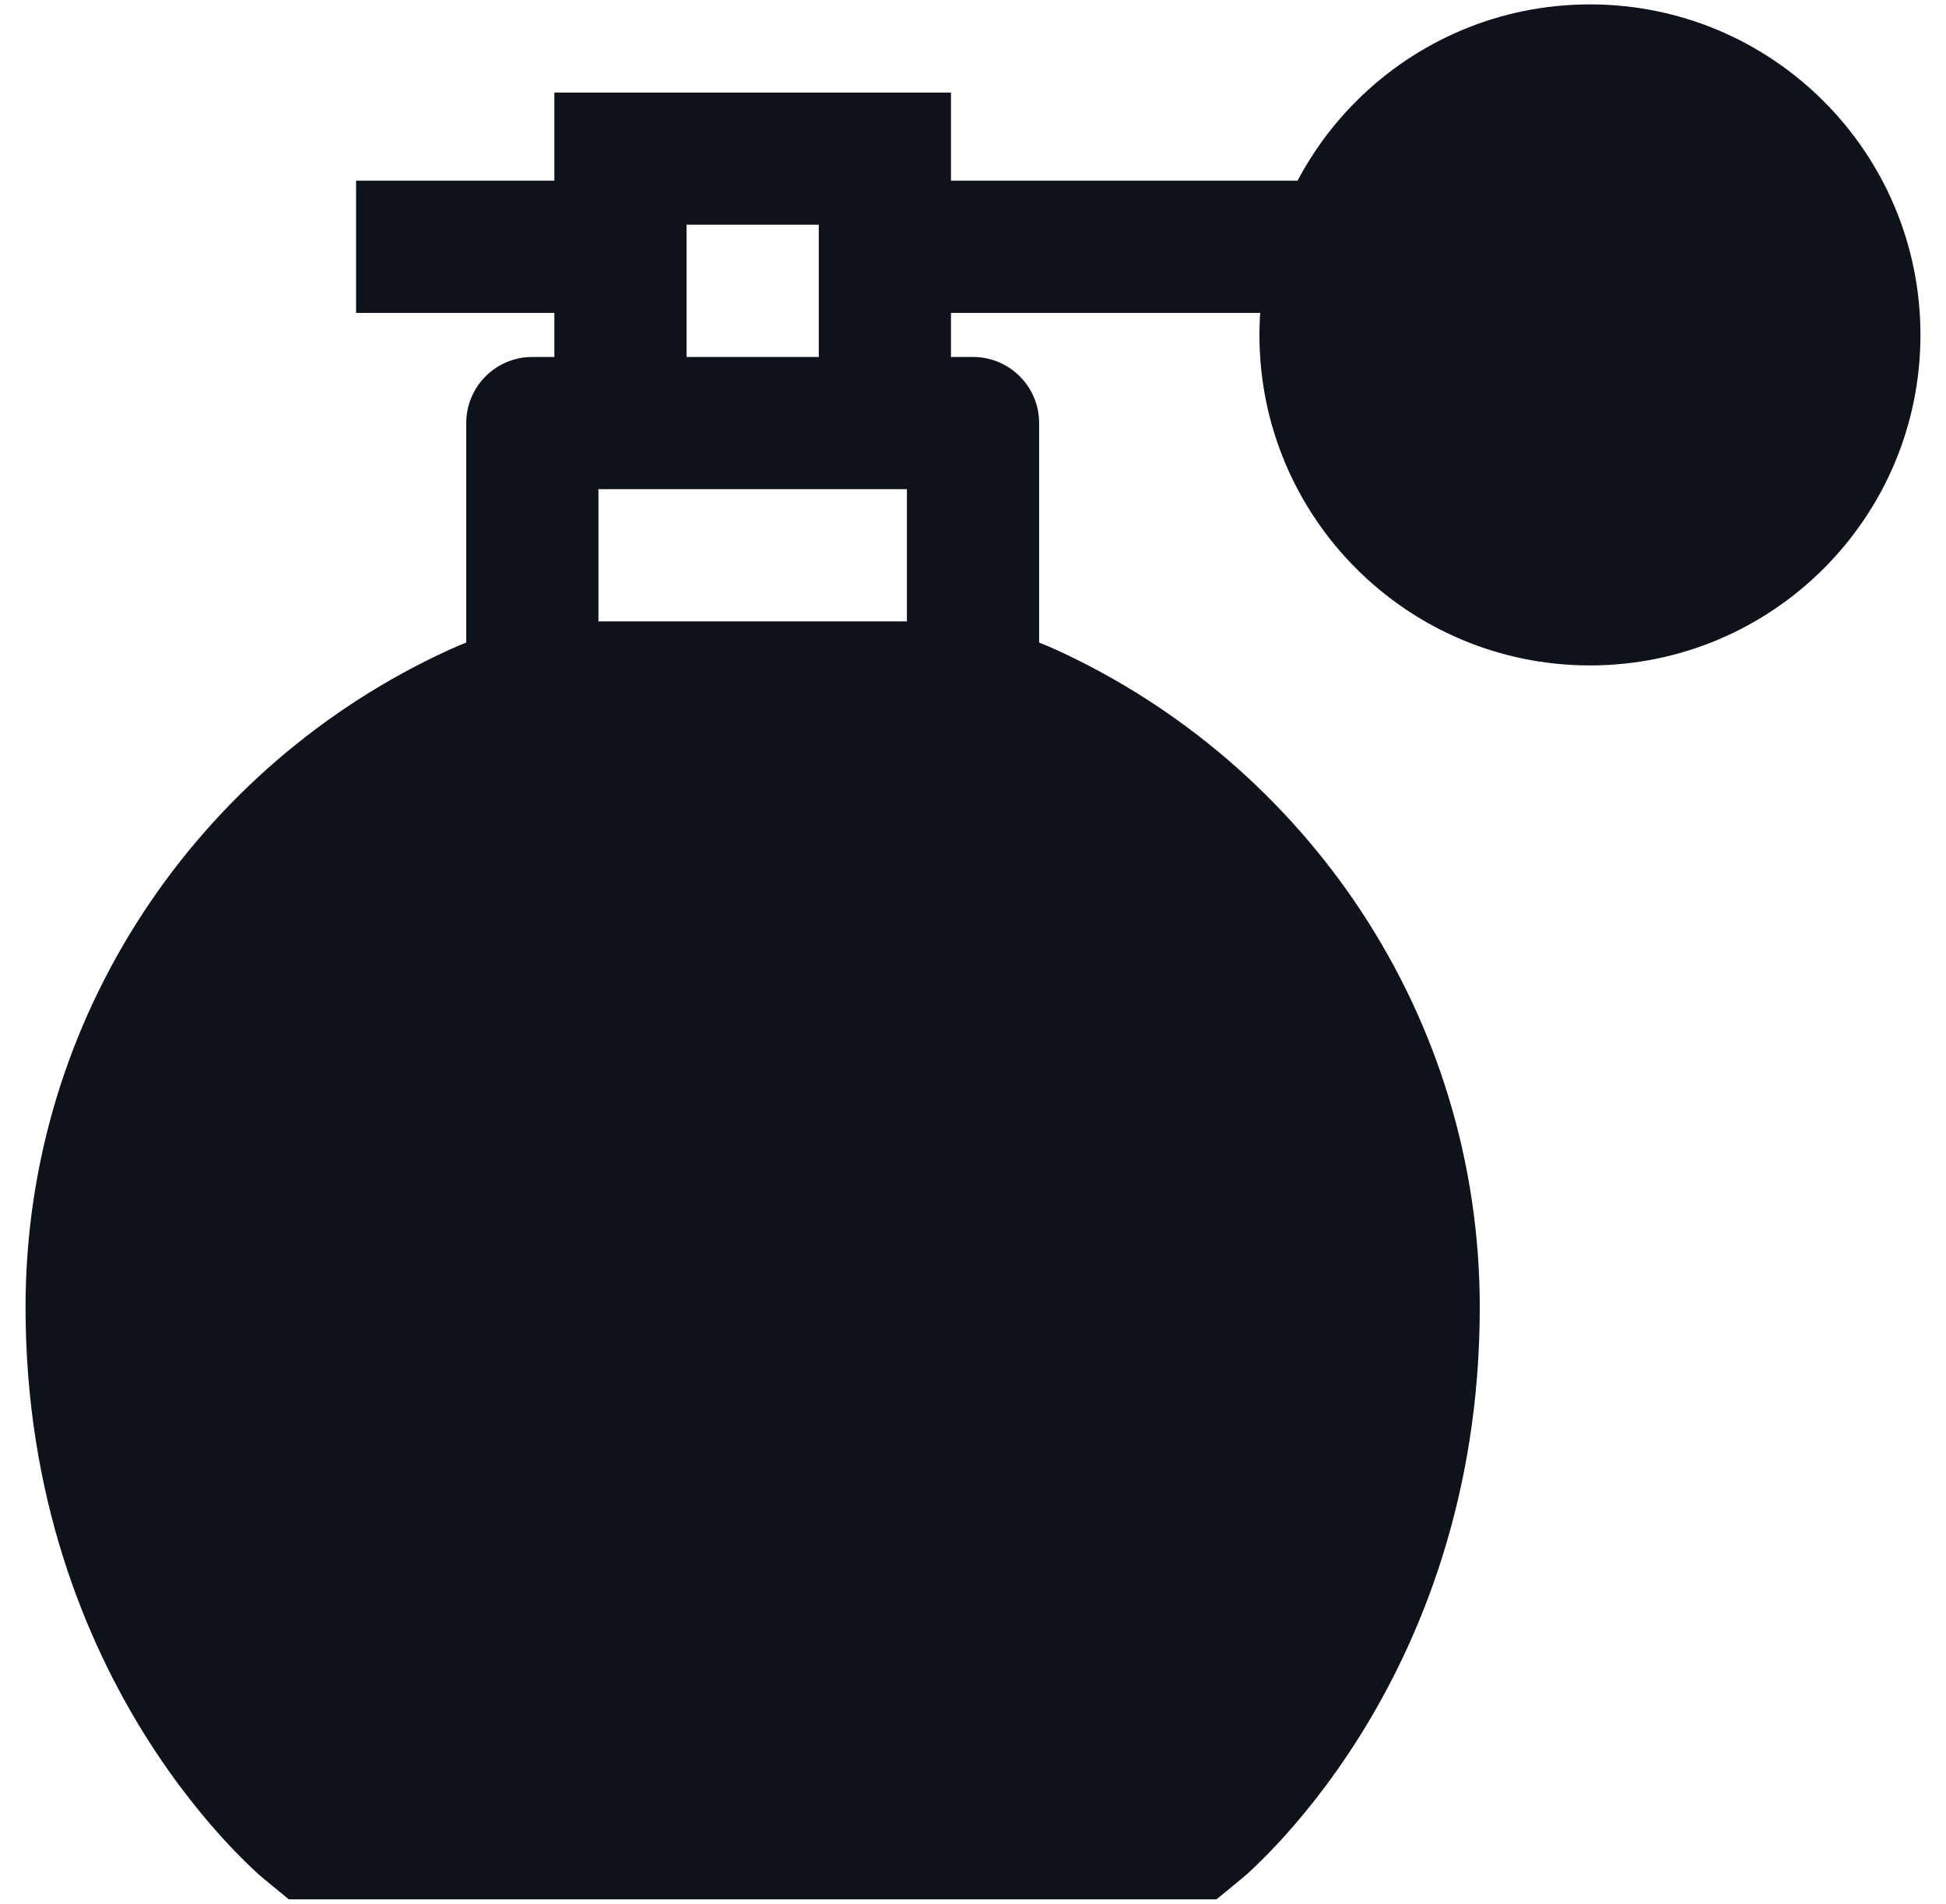 <?xml version="1.0" encoding="UTF-8"?> <svg xmlns="http://www.w3.org/2000/svg" width="46" height="45" viewBox="0 0 46 45" fill="none"><path d="M29.486 44.292C29.401 44.369 28.756 44.896 28.756 44.896H6.827C6.827 44.896 6.182 44.369 6.098 44.292C5.928 44.137 5.696 43.914 5.422 43.623C4.876 43.041 4.16 42.183 3.447 41.048C2.019 38.771 0.604 35.379 0.604 30.903C0.604 24.001 4.713 18.063 10.615 15.361C11.8 14.819 12.854 14.688 14.005 14.688H21.578C22.73 14.688 23.783 14.819 24.969 15.361C30.871 18.063 34.979 24.001 34.979 30.903C34.979 35.379 33.565 38.771 32.136 41.048C31.423 42.183 30.707 43.041 30.161 43.623C29.887 43.914 29.655 44.137 29.486 44.292Z" fill="#0E121B"></path><path fill-rule="evenodd" clip-rule="evenodd" d="M22.479 2.188H13.104V8.438H12.584C11.721 8.438 11.021 9.137 11.021 10V16.25H14.146V11.562H21.438V16.25H24.563V10C24.563 9.137 23.863 8.438 23 8.438H22.479V2.188ZM19.354 8.438V5.312H16.229V8.438H19.354Z" fill="#0E121B"></path><path d="M29.771 7.917C29.771 3.602 33.269 0.104 37.584 0.104C41.898 0.104 45.396 3.602 45.396 7.917C45.396 12.231 41.898 15.729 37.584 15.729C33.269 15.729 29.771 12.231 29.771 7.917Z" fill="#0E121B"></path><path fill-rule="evenodd" clip-rule="evenodd" d="M14.667 7.396H8.417V4.271H14.667V7.396ZM31.333 7.396H20.917V4.271H31.333V7.396Z" fill="#0E121B"></path></svg> 